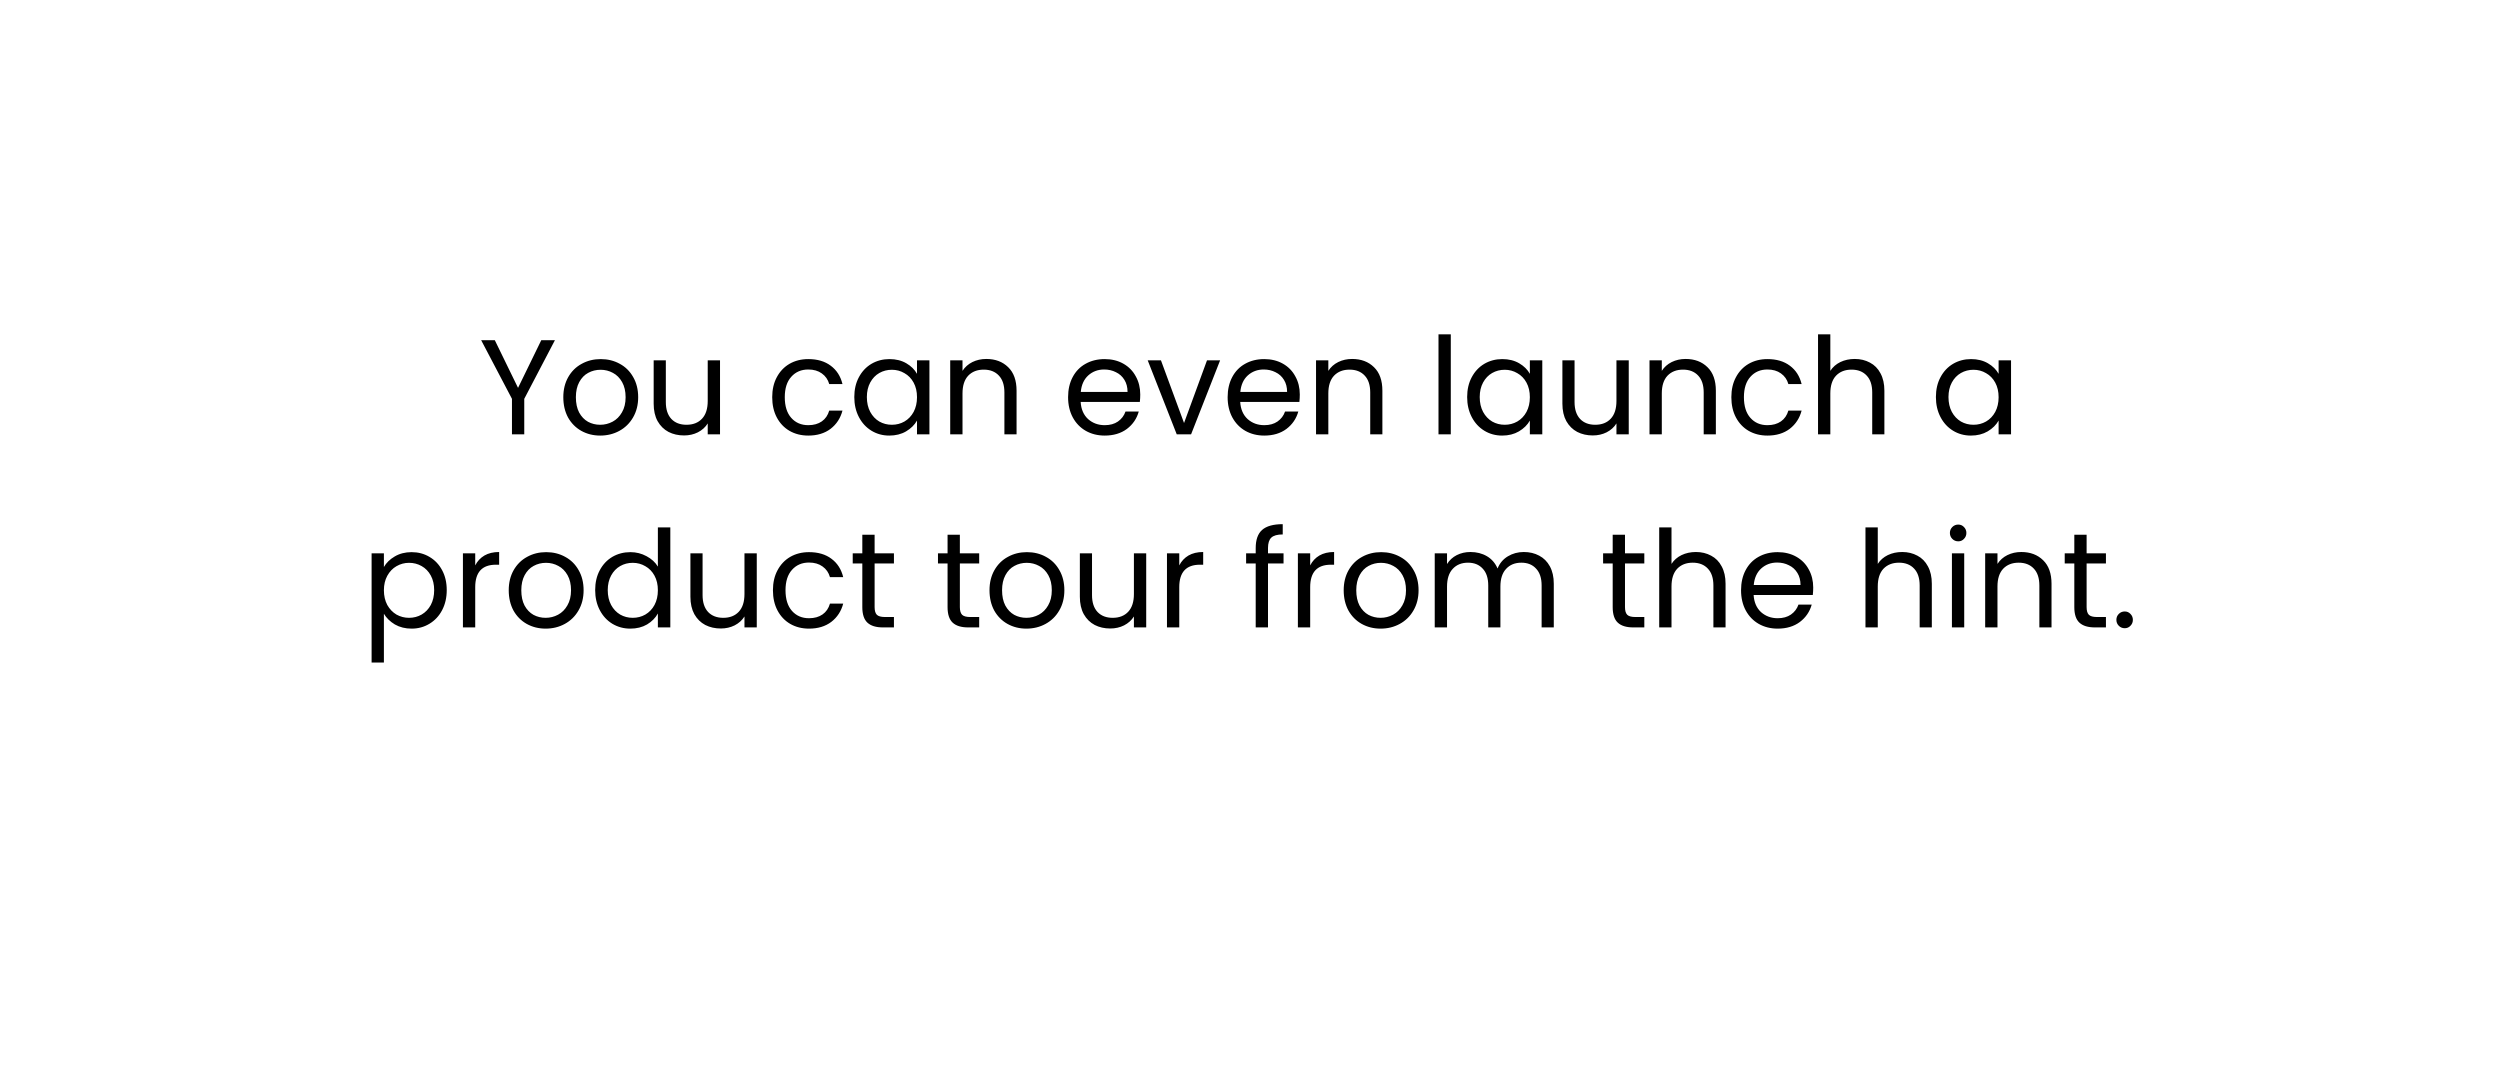 <svg width="259" height="112" viewBox="0 0 259 112" fill="none" xmlns="http://www.w3.org/2000/svg">
<g filter="url(#filter0_d_4549_2975)">
<rect x="15" y="15" width="229" height="71" rx="7" fill="white"/>
<path d="M57.491 35.242L54.313 41.318V45H53.039V41.318L49.847 35.242H51.261L53.669 40.184L56.077 35.242H57.491ZM62.181 45.126C61.462 45.126 60.809 44.963 60.221 44.636C59.642 44.309 59.185 43.847 58.849 43.25C58.522 42.643 58.359 41.943 58.359 41.15C58.359 40.366 58.527 39.675 58.863 39.078C59.208 38.471 59.675 38.009 60.263 37.692C60.851 37.365 61.509 37.202 62.237 37.202C62.965 37.202 63.623 37.365 64.211 37.692C64.799 38.009 65.261 38.467 65.597 39.064C65.942 39.661 66.115 40.357 66.115 41.15C66.115 41.943 65.937 42.643 65.583 43.25C65.237 43.847 64.766 44.309 64.169 44.636C63.571 44.963 62.909 45.126 62.181 45.126ZM62.181 44.006C62.638 44.006 63.067 43.899 63.469 43.684C63.87 43.469 64.192 43.147 64.435 42.718C64.687 42.289 64.813 41.766 64.813 41.15C64.813 40.534 64.691 40.011 64.449 39.582C64.206 39.153 63.889 38.835 63.497 38.63C63.105 38.415 62.68 38.308 62.223 38.308C61.756 38.308 61.327 38.415 60.935 38.63C60.552 38.835 60.244 39.153 60.011 39.582C59.777 40.011 59.661 40.534 59.661 41.15C59.661 41.775 59.773 42.303 59.997 42.732C60.23 43.161 60.538 43.483 60.921 43.698C61.303 43.903 61.723 44.006 62.181 44.006ZM74.594 37.328V45H73.32V43.866C73.077 44.258 72.737 44.566 72.298 44.79C71.868 45.005 71.392 45.112 70.87 45.112C70.272 45.112 69.736 44.991 69.26 44.748C68.784 44.496 68.406 44.123 68.126 43.628C67.855 43.133 67.72 42.531 67.72 41.822V37.328H68.98V41.654C68.98 42.41 69.171 42.993 69.554 43.404C69.936 43.805 70.459 44.006 71.122 44.006C71.803 44.006 72.34 43.796 72.732 43.376C73.124 42.956 73.32 42.345 73.32 41.542V37.328H74.594ZM80.001 41.15C80.001 40.357 80.16 39.666 80.477 39.078C80.795 38.481 81.233 38.019 81.793 37.692C82.363 37.365 83.011 37.202 83.739 37.202C84.682 37.202 85.457 37.431 86.063 37.888C86.679 38.345 87.085 38.98 87.281 39.792H85.909C85.779 39.325 85.522 38.957 85.139 38.686C84.766 38.415 84.299 38.28 83.739 38.28C83.011 38.28 82.423 38.532 81.975 39.036C81.527 39.531 81.303 40.235 81.303 41.15C81.303 42.074 81.527 42.788 81.975 43.292C82.423 43.796 83.011 44.048 83.739 44.048C84.299 44.048 84.766 43.917 85.139 43.656C85.513 43.395 85.769 43.021 85.909 42.536H87.281C87.076 43.32 86.665 43.95 86.049 44.426C85.433 44.893 84.663 45.126 83.739 45.126C83.011 45.126 82.363 44.963 81.793 44.636C81.233 44.309 80.795 43.847 80.477 43.25C80.16 42.653 80.001 41.953 80.001 41.15ZM88.505 41.136C88.505 40.352 88.664 39.666 88.981 39.078C89.299 38.481 89.733 38.019 90.283 37.692C90.843 37.365 91.464 37.202 92.145 37.202C92.817 37.202 93.4 37.347 93.895 37.636C94.39 37.925 94.758 38.289 95.001 38.728V37.328H96.289V45H95.001V43.572C94.749 44.02 94.371 44.393 93.867 44.692C93.373 44.981 92.794 45.126 92.131 45.126C91.45 45.126 90.834 44.958 90.283 44.622C89.733 44.286 89.299 43.815 88.981 43.208C88.664 42.601 88.505 41.911 88.505 41.136ZM95.001 41.15C95.001 40.571 94.885 40.067 94.651 39.638C94.418 39.209 94.1 38.882 93.699 38.658C93.307 38.425 92.873 38.308 92.397 38.308C91.921 38.308 91.487 38.42 91.095 38.644C90.703 38.868 90.391 39.195 90.157 39.624C89.924 40.053 89.807 40.557 89.807 41.136C89.807 41.724 89.924 42.237 90.157 42.676C90.391 43.105 90.703 43.437 91.095 43.67C91.487 43.894 91.921 44.006 92.397 44.006C92.873 44.006 93.307 43.894 93.699 43.67C94.1 43.437 94.418 43.105 94.651 42.676C94.885 42.237 95.001 41.729 95.001 41.15ZM102.18 37.188C103.113 37.188 103.869 37.473 104.448 38.042C105.027 38.602 105.316 39.414 105.316 40.478V45H104.056V40.66C104.056 39.895 103.865 39.311 103.482 38.91C103.099 38.499 102.577 38.294 101.914 38.294C101.242 38.294 100.705 38.504 100.304 38.924C99.912 39.344 99.716 39.955 99.716 40.758V45H98.442V37.328H99.716V38.42C99.968 38.028 100.309 37.725 100.738 37.51C101.177 37.295 101.657 37.188 102.18 37.188ZM118.13 40.87C118.13 41.113 118.116 41.369 118.088 41.64H111.956C112.002 42.396 112.259 42.989 112.726 43.418C113.202 43.838 113.776 44.048 114.448 44.048C114.998 44.048 115.456 43.922 115.82 43.67C116.193 43.409 116.454 43.063 116.604 42.634H117.976C117.77 43.371 117.36 43.973 116.744 44.44C116.128 44.897 115.362 45.126 114.448 45.126C113.72 45.126 113.066 44.963 112.488 44.636C111.918 44.309 111.47 43.847 111.144 43.25C110.817 42.643 110.654 41.943 110.654 41.15C110.654 40.357 110.812 39.661 111.13 39.064C111.447 38.467 111.89 38.009 112.46 37.692C113.038 37.365 113.701 37.202 114.448 37.202C115.176 37.202 115.82 37.361 116.38 37.678C116.94 37.995 117.369 38.434 117.668 38.994C117.976 39.545 118.13 40.17 118.13 40.87ZM116.814 40.604C116.814 40.119 116.706 39.703 116.492 39.358C116.277 39.003 115.983 38.737 115.61 38.56C115.246 38.373 114.84 38.28 114.392 38.28C113.748 38.28 113.197 38.485 112.74 38.896C112.292 39.307 112.035 39.876 111.97 40.604H116.814ZM122.667 43.824L125.047 37.328H126.405L123.395 45H121.911L118.901 37.328H120.273L122.667 43.824ZM134.659 40.87C134.659 41.113 134.645 41.369 134.617 41.64H128.485C128.532 42.396 128.788 42.989 129.255 43.418C129.731 43.838 130.305 44.048 130.977 44.048C131.528 44.048 131.985 43.922 132.349 43.67C132.722 43.409 132.984 43.063 133.133 42.634H134.505C134.3 43.371 133.889 43.973 133.273 44.44C132.657 44.897 131.892 45.126 130.977 45.126C130.249 45.126 129.596 44.963 129.017 44.636C128.448 44.309 128 43.847 127.673 43.25C127.346 42.643 127.183 41.943 127.183 41.15C127.183 40.357 127.342 39.661 127.659 39.064C127.976 38.467 128.42 38.009 128.989 37.692C129.568 37.365 130.23 37.202 130.977 37.202C131.705 37.202 132.349 37.361 132.909 37.678C133.469 37.995 133.898 38.434 134.197 38.994C134.505 39.545 134.659 40.17 134.659 40.87ZM133.343 40.604C133.343 40.119 133.236 39.703 133.021 39.358C132.806 39.003 132.512 38.737 132.139 38.56C131.775 38.373 131.369 38.28 130.921 38.28C130.277 38.28 129.726 38.485 129.269 38.896C128.821 39.307 128.564 39.876 128.499 40.604H133.343ZM140.079 37.188C141.012 37.188 141.768 37.473 142.347 38.042C142.925 38.602 143.215 39.414 143.215 40.478V45H141.955V40.66C141.955 39.895 141.763 39.311 141.381 38.91C140.998 38.499 140.475 38.294 139.813 38.294C139.141 38.294 138.604 38.504 138.203 38.924C137.811 39.344 137.615 39.955 137.615 40.758V45H136.341V37.328H137.615V38.42C137.867 38.028 138.207 37.725 138.637 37.51C139.075 37.295 139.556 37.188 140.079 37.188ZM150.302 34.64V45H149.028V34.64H150.302ZM151.997 41.136C151.997 40.352 152.156 39.666 152.473 39.078C152.791 38.481 153.225 38.019 153.775 37.692C154.335 37.365 154.956 37.202 155.637 37.202C156.309 37.202 156.893 37.347 157.387 37.636C157.882 37.925 158.251 38.289 158.493 38.728V37.328H159.781V45H158.493V43.572C158.241 44.02 157.863 44.393 157.359 44.692C156.865 44.981 156.286 45.126 155.623 45.126C154.942 45.126 154.326 44.958 153.775 44.622C153.225 44.286 152.791 43.815 152.473 43.208C152.156 42.601 151.997 41.911 151.997 41.136ZM158.493 41.15C158.493 40.571 158.377 40.067 158.143 39.638C157.91 39.209 157.593 38.882 157.191 38.658C156.799 38.425 156.365 38.308 155.889 38.308C155.413 38.308 154.979 38.42 154.587 38.644C154.195 38.868 153.883 39.195 153.649 39.624C153.416 40.053 153.299 40.557 153.299 41.136C153.299 41.724 153.416 42.237 153.649 42.676C153.883 43.105 154.195 43.437 154.587 43.67C154.979 43.894 155.413 44.006 155.889 44.006C156.365 44.006 156.799 43.894 157.191 43.67C157.593 43.437 157.91 43.105 158.143 42.676C158.377 42.237 158.493 41.729 158.493 41.15ZM168.738 37.328V45H167.464V43.866C167.222 44.258 166.881 44.566 166.442 44.79C166.013 45.005 165.537 45.112 165.014 45.112C164.417 45.112 163.88 44.991 163.404 44.748C162.928 44.496 162.55 44.123 162.27 43.628C162 43.133 161.864 42.531 161.864 41.822V37.328H163.124V41.654C163.124 42.41 163.316 42.993 163.698 43.404C164.081 43.805 164.604 44.006 165.266 44.006C165.948 44.006 166.484 43.796 166.876 43.376C167.268 42.956 167.464 42.345 167.464 41.542V37.328H168.738ZM174.627 37.188C175.561 37.188 176.317 37.473 176.895 38.042C177.474 38.602 177.763 39.414 177.763 40.478V45H176.503V40.66C176.503 39.895 176.312 39.311 175.929 38.91C175.547 38.499 175.024 38.294 174.361 38.294C173.689 38.294 173.153 38.504 172.751 38.924C172.359 39.344 172.163 39.955 172.163 40.758V45H170.889V37.328H172.163V38.42C172.415 38.028 172.756 37.725 173.185 37.51C173.624 37.295 174.105 37.188 174.627 37.188ZM179.368 41.15C179.368 40.357 179.527 39.666 179.844 39.078C180.162 38.481 180.6 38.019 181.16 37.692C181.73 37.365 182.378 37.202 183.106 37.202C184.049 37.202 184.824 37.431 185.43 37.888C186.046 38.345 186.452 38.98 186.648 39.792H185.276C185.146 39.325 184.889 38.957 184.506 38.686C184.133 38.415 183.666 38.28 183.106 38.28C182.378 38.28 181.79 38.532 181.342 39.036C180.894 39.531 180.67 40.235 180.67 41.15C180.67 42.074 180.894 42.788 181.342 43.292C181.79 43.796 182.378 44.048 183.106 44.048C183.666 44.048 184.133 43.917 184.506 43.656C184.88 43.395 185.136 43.021 185.276 42.536H186.648C186.443 43.32 186.032 43.95 185.416 44.426C184.8 44.893 184.03 45.126 183.106 45.126C182.378 45.126 181.73 44.963 181.16 44.636C180.6 44.309 180.162 43.847 179.844 43.25C179.527 42.653 179.368 41.953 179.368 41.15ZM192.156 37.188C192.735 37.188 193.258 37.314 193.724 37.566C194.191 37.809 194.555 38.177 194.816 38.672C195.087 39.167 195.222 39.769 195.222 40.478V45H193.962V40.66C193.962 39.895 193.771 39.311 193.388 38.91C193.006 38.499 192.483 38.294 191.82 38.294C191.148 38.294 190.612 38.504 190.21 38.924C189.818 39.344 189.622 39.955 189.622 40.758V45H188.348V34.64H189.622V38.42C189.874 38.028 190.22 37.725 190.658 37.51C191.106 37.295 191.606 37.188 192.156 37.188ZM200.56 41.136C200.56 40.352 200.719 39.666 201.036 39.078C201.353 38.481 201.787 38.019 202.338 37.692C202.898 37.365 203.519 37.202 204.2 37.202C204.872 37.202 205.455 37.347 205.95 37.636C206.445 37.925 206.813 38.289 207.056 38.728V37.328H208.344V45H207.056V43.572C206.804 44.02 206.426 44.393 205.922 44.692C205.427 44.981 204.849 45.126 204.186 45.126C203.505 45.126 202.889 44.958 202.338 44.622C201.787 44.286 201.353 43.815 201.036 43.208C200.719 42.601 200.56 41.911 200.56 41.136ZM207.056 41.15C207.056 40.571 206.939 40.067 206.706 39.638C206.473 39.209 206.155 38.882 205.754 38.658C205.362 38.425 204.928 38.308 204.452 38.308C203.976 38.308 203.542 38.42 203.15 38.644C202.758 38.868 202.445 39.195 202.212 39.624C201.979 40.053 201.862 40.557 201.862 41.136C201.862 41.724 201.979 42.237 202.212 42.676C202.445 43.105 202.758 43.437 203.15 43.67C203.542 43.894 203.976 44.006 204.452 44.006C204.928 44.006 205.362 43.894 205.754 43.67C206.155 43.437 206.473 43.105 206.706 42.676C206.939 42.237 207.056 41.729 207.056 41.15ZM39.772 58.742C40.024 58.303 40.397 57.939 40.892 57.65C41.396 57.351 41.979 57.202 42.642 57.202C43.323 57.202 43.939 57.365 44.49 57.692C45.05 58.019 45.489 58.481 45.806 59.078C46.123 59.666 46.282 60.352 46.282 61.136C46.282 61.911 46.123 62.601 45.806 63.208C45.489 63.815 45.05 64.286 44.49 64.622C43.939 64.958 43.323 65.126 42.642 65.126C41.989 65.126 41.41 64.981 40.906 64.692C40.411 64.393 40.033 64.025 39.772 63.586V68.64H38.498V57.328H39.772V58.742ZM44.98 61.136C44.98 60.557 44.863 60.053 44.63 59.624C44.397 59.195 44.079 58.868 43.678 58.644C43.286 58.42 42.852 58.308 42.376 58.308C41.909 58.308 41.475 58.425 41.074 58.658C40.682 58.882 40.364 59.213 40.122 59.652C39.889 60.081 39.772 60.581 39.772 61.15C39.772 61.729 39.889 62.237 40.122 62.676C40.364 63.105 40.682 63.437 41.074 63.67C41.475 63.894 41.909 64.006 42.376 64.006C42.852 64.006 43.286 63.894 43.678 63.67C44.079 63.437 44.397 63.105 44.63 62.676C44.863 62.237 44.98 61.724 44.98 61.136ZM49.233 58.574C49.457 58.135 49.774 57.795 50.185 57.552C50.605 57.309 51.113 57.188 51.711 57.188V58.504H51.375C49.947 58.504 49.233 59.279 49.233 60.828V65H47.959V57.328H49.233V58.574ZM56.527 65.126C55.809 65.126 55.155 64.963 54.567 64.636C53.989 64.309 53.531 63.847 53.195 63.25C52.869 62.643 52.705 61.943 52.705 61.15C52.705 60.366 52.873 59.675 53.209 59.078C53.555 58.471 54.021 58.009 54.609 57.692C55.197 57.365 55.855 57.202 56.583 57.202C57.311 57.202 57.969 57.365 58.557 57.692C59.145 58.009 59.607 58.467 59.943 59.064C60.289 59.661 60.461 60.357 60.461 61.15C60.461 61.943 60.284 62.643 59.929 63.25C59.584 63.847 59.113 64.309 58.515 64.636C57.918 64.963 57.255 65.126 56.527 65.126ZM56.527 64.006C56.985 64.006 57.414 63.899 57.815 63.684C58.217 63.469 58.539 63.147 58.781 62.718C59.033 62.289 59.159 61.766 59.159 61.15C59.159 60.534 59.038 60.011 58.795 59.582C58.553 59.153 58.235 58.835 57.843 58.63C57.451 58.415 57.027 58.308 56.569 58.308C56.103 58.308 55.673 58.415 55.281 58.63C54.899 58.835 54.591 59.153 54.357 59.582C54.124 60.011 54.007 60.534 54.007 61.15C54.007 61.775 54.119 62.303 54.343 62.732C54.577 63.161 54.885 63.483 55.267 63.698C55.65 63.903 56.07 64.006 56.527 64.006ZM61.66 61.136C61.66 60.352 61.819 59.666 62.136 59.078C62.454 58.481 62.888 58.019 63.438 57.692C63.998 57.365 64.624 57.202 65.314 57.202C65.912 57.202 66.467 57.342 66.981 57.622C67.494 57.893 67.886 58.252 68.156 58.7V54.64H69.445V65H68.156V63.558C67.904 64.015 67.531 64.393 67.037 64.692C66.542 64.981 65.963 65.126 65.3 65.126C64.619 65.126 63.998 64.958 63.438 64.622C62.888 64.286 62.454 63.815 62.136 63.208C61.819 62.601 61.66 61.911 61.66 61.136ZM68.156 61.15C68.156 60.571 68.04 60.067 67.806 59.638C67.573 59.209 67.256 58.882 66.855 58.658C66.463 58.425 66.028 58.308 65.552 58.308C65.076 58.308 64.642 58.42 64.251 58.644C63.858 58.868 63.546 59.195 63.312 59.624C63.079 60.053 62.962 60.557 62.962 61.136C62.962 61.724 63.079 62.237 63.312 62.676C63.546 63.105 63.858 63.437 64.251 63.67C64.642 63.894 65.076 64.006 65.552 64.006C66.028 64.006 66.463 63.894 66.855 63.67C67.256 63.437 67.573 63.105 67.806 62.676C68.04 62.237 68.156 61.729 68.156 61.15ZM78.401 57.328V65H77.127V63.866C76.885 64.258 76.544 64.566 76.105 64.79C75.676 65.005 75.2 65.112 74.677 65.112C74.08 65.112 73.543 64.991 73.067 64.748C72.591 64.496 72.213 64.123 71.933 63.628C71.663 63.133 71.527 62.531 71.527 61.822V57.328H72.787V61.654C72.787 62.41 72.979 62.993 73.361 63.404C73.744 63.805 74.267 64.006 74.929 64.006C75.611 64.006 76.147 63.796 76.539 63.376C76.931 62.956 77.127 62.345 77.127 61.542V57.328H78.401ZM80.076 61.15C80.076 60.357 80.235 59.666 80.552 59.078C80.87 58.481 81.308 58.019 81.868 57.692C82.438 57.365 83.087 57.202 83.814 57.202C84.757 57.202 85.532 57.431 86.138 57.888C86.754 58.345 87.16 58.98 87.356 59.792H85.984C85.854 59.325 85.597 58.957 85.215 58.686C84.841 58.415 84.374 58.28 83.814 58.28C83.087 58.28 82.499 58.532 82.05 59.036C81.603 59.531 81.379 60.235 81.379 61.15C81.379 62.074 81.603 62.788 82.05 63.292C82.499 63.796 83.087 64.048 83.814 64.048C84.374 64.048 84.841 63.917 85.215 63.656C85.588 63.395 85.844 63.021 85.984 62.536H87.356C87.151 63.32 86.74 63.95 86.124 64.426C85.508 64.893 84.739 65.126 83.814 65.126C83.087 65.126 82.438 64.963 81.868 64.636C81.308 64.309 80.87 63.847 80.552 63.25C80.235 62.653 80.076 61.953 80.076 61.15ZM90.61 58.378V62.9C90.61 63.273 90.69 63.539 90.848 63.698C91.007 63.847 91.282 63.922 91.674 63.922H92.612V65H91.464C90.755 65 90.223 64.837 89.868 64.51C89.514 64.183 89.336 63.647 89.336 62.9V58.378H88.342V57.328H89.336V55.396H90.61V57.328H92.612V58.378H90.61ZM99.442 58.378V62.9C99.442 63.273 99.522 63.539 99.68 63.698C99.839 63.847 100.114 63.922 100.506 63.922H101.444V65H100.296C99.587 65 99.055 64.837 98.7 64.51C98.346 64.183 98.168 63.647 98.168 62.9V58.378H97.174V57.328H98.168V55.396H99.442V57.328H101.444V58.378H99.442ZM106.334 65.126C105.615 65.126 104.962 64.963 104.374 64.636C103.795 64.309 103.338 63.847 103.002 63.25C102.675 62.643 102.512 61.943 102.512 61.15C102.512 60.366 102.68 59.675 103.016 59.078C103.361 58.471 103.828 58.009 104.416 57.692C105.004 57.365 105.662 57.202 106.39 57.202C107.118 57.202 107.776 57.365 108.364 57.692C108.952 58.009 109.414 58.467 109.75 59.064C110.095 59.661 110.268 60.357 110.268 61.15C110.268 61.943 110.091 62.643 109.736 63.25C109.391 63.847 108.919 64.309 108.322 64.636C107.725 64.963 107.062 65.126 106.334 65.126ZM106.334 64.006C106.791 64.006 107.221 63.899 107.622 63.684C108.023 63.469 108.345 63.147 108.588 62.718C108.84 62.289 108.966 61.766 108.966 61.15C108.966 60.534 108.845 60.011 108.602 59.582C108.359 59.153 108.042 58.835 107.65 58.63C107.258 58.415 106.833 58.308 106.376 58.308C105.909 58.308 105.48 58.415 105.088 58.63C104.705 58.835 104.397 59.153 104.164 59.582C103.931 60.011 103.814 60.534 103.814 61.15C103.814 61.775 103.926 62.303 104.15 62.732C104.383 63.161 104.691 63.483 105.074 63.698C105.457 63.903 105.877 64.006 106.334 64.006ZM118.747 57.328V65H117.473V63.866C117.23 64.258 116.89 64.566 116.451 64.79C116.022 65.005 115.546 65.112 115.023 65.112C114.426 65.112 113.889 64.991 113.413 64.748C112.937 64.496 112.559 64.123 112.279 63.628C112.008 63.133 111.873 62.531 111.873 61.822V57.328H113.133V61.654C113.133 62.41 113.324 62.993 113.707 63.404C114.09 63.805 114.612 64.006 115.275 64.006C115.956 64.006 116.493 63.796 116.885 63.376C117.277 62.956 117.473 62.345 117.473 61.542V57.328H118.747ZM122.172 58.574C122.396 58.135 122.714 57.795 123.124 57.552C123.544 57.309 124.053 57.188 124.65 57.188V58.504H124.314C122.886 58.504 122.172 59.279 122.172 60.828V65H120.898V57.328H122.172V58.574ZM132.975 58.378H131.365V65H130.091V58.378H129.097V57.328H130.091V56.782C130.091 55.923 130.311 55.298 130.749 54.906C131.197 54.505 131.911 54.304 132.891 54.304V55.368C132.331 55.368 131.935 55.48 131.701 55.704C131.477 55.919 131.365 56.278 131.365 56.782V57.328H132.975V58.378ZM135.735 58.574C135.959 58.135 136.276 57.795 136.687 57.552C137.107 57.309 137.615 57.188 138.213 57.188V58.504H137.877C136.449 58.504 135.735 59.279 135.735 60.828V65H134.461V57.328H135.735V58.574ZM143.029 65.126C142.311 65.126 141.657 64.963 141.069 64.636C140.491 64.309 140.033 63.847 139.697 63.25C139.371 62.643 139.207 61.943 139.207 61.15C139.207 60.366 139.375 59.675 139.711 59.078C140.057 58.471 140.523 58.009 141.111 57.692C141.699 57.365 142.357 57.202 143.085 57.202C143.813 57.202 144.471 57.365 145.059 57.692C145.647 58.009 146.109 58.467 146.445 59.064C146.791 59.661 146.963 60.357 146.963 61.15C146.963 61.943 146.786 62.643 146.431 63.25C146.086 63.847 145.615 64.309 145.017 64.636C144.42 64.963 143.757 65.126 143.029 65.126ZM143.029 64.006C143.487 64.006 143.916 63.899 144.317 63.684C144.719 63.469 145.041 63.147 145.283 62.718C145.535 62.289 145.661 61.766 145.661 61.15C145.661 60.534 145.54 60.011 145.297 59.582C145.055 59.153 144.737 58.835 144.345 58.63C143.953 58.415 143.529 58.308 143.071 58.308C142.605 58.308 142.175 58.415 141.783 58.63C141.401 58.835 141.093 59.153 140.859 59.582C140.626 60.011 140.509 60.534 140.509 61.15C140.509 61.775 140.621 62.303 140.845 62.732C141.079 63.161 141.387 63.483 141.769 63.698C142.152 63.903 142.572 64.006 143.029 64.006ZM157.864 57.188C158.462 57.188 158.994 57.314 159.46 57.566C159.927 57.809 160.296 58.177 160.566 58.672C160.837 59.167 160.972 59.769 160.972 60.478V65H159.712V60.66C159.712 59.895 159.521 59.311 159.138 58.91C158.765 58.499 158.256 58.294 157.612 58.294C156.95 58.294 156.422 58.509 156.03 58.938C155.638 59.358 155.442 59.969 155.442 60.772V65H154.182V60.66C154.182 59.895 153.991 59.311 153.608 58.91C153.235 58.499 152.726 58.294 152.082 58.294C151.42 58.294 150.892 58.509 150.5 58.938C150.108 59.358 149.912 59.969 149.912 60.772V65H148.638V57.328H149.912V58.434C150.164 58.033 150.5 57.725 150.92 57.51C151.35 57.295 151.821 57.188 152.334 57.188C152.978 57.188 153.548 57.333 154.042 57.622C154.537 57.911 154.906 58.336 155.148 58.896C155.363 58.355 155.718 57.935 156.212 57.636C156.707 57.337 157.258 57.188 157.864 57.188ZM168.349 58.378V62.9C168.349 63.273 168.428 63.539 168.587 63.698C168.745 63.847 169.021 63.922 169.413 63.922H170.351V65H169.203C168.493 65 167.961 64.837 167.607 64.51C167.252 64.183 167.075 63.647 167.075 62.9V58.378H166.081V57.328H167.075V55.396H168.349V57.328H170.351V58.378H168.349ZM175.702 57.188C176.281 57.188 176.804 57.314 177.27 57.566C177.737 57.809 178.101 58.177 178.362 58.672C178.633 59.167 178.768 59.769 178.768 60.478V65H177.508V60.66C177.508 59.895 177.317 59.311 176.934 58.91C176.552 58.499 176.029 58.294 175.366 58.294C174.694 58.294 174.158 58.504 173.756 58.924C173.364 59.344 173.168 59.955 173.168 60.758V65H171.894V54.64H173.168V58.42C173.42 58.028 173.766 57.725 174.204 57.51C174.652 57.295 175.152 57.188 175.702 57.188ZM187.849 60.87C187.849 61.113 187.835 61.369 187.807 61.64H181.675C181.722 62.396 181.979 62.989 182.445 63.418C182.921 63.838 183.495 64.048 184.167 64.048C184.718 64.048 185.175 63.922 185.539 63.67C185.913 63.409 186.174 63.063 186.323 62.634H187.695C187.49 63.371 187.079 63.973 186.463 64.44C185.847 64.897 185.082 65.126 184.167 65.126C183.439 65.126 182.786 64.963 182.207 64.636C181.638 64.309 181.19 63.847 180.863 63.25C180.537 62.643 180.373 61.943 180.373 61.15C180.373 60.357 180.532 59.661 180.849 59.064C181.167 58.467 181.61 58.009 182.179 57.692C182.758 57.365 183.421 57.202 184.167 57.202C184.895 57.202 185.539 57.361 186.099 57.678C186.659 57.995 187.089 58.434 187.387 58.994C187.695 59.545 187.849 60.17 187.849 60.87ZM186.533 60.604C186.533 60.119 186.426 59.703 186.211 59.358C185.997 59.003 185.703 58.737 185.329 58.56C184.965 58.373 184.559 58.28 184.111 58.28C183.467 58.28 182.917 58.485 182.459 58.896C182.011 59.307 181.755 59.876 181.689 60.604H186.533ZM197.071 57.188C197.65 57.188 198.173 57.314 198.639 57.566C199.106 57.809 199.47 58.177 199.731 58.672C200.002 59.167 200.137 59.769 200.137 60.478V65H198.877V60.66C198.877 59.895 198.686 59.311 198.303 58.91C197.921 58.499 197.398 58.294 196.735 58.294C196.063 58.294 195.527 58.504 195.125 58.924C194.733 59.344 194.537 59.955 194.537 60.758V65H193.263V54.64H194.537V58.42C194.789 58.028 195.135 57.725 195.573 57.51C196.021 57.295 196.521 57.188 197.071 57.188ZM202.877 56.082C202.634 56.082 202.429 55.998 202.261 55.83C202.093 55.662 202.009 55.457 202.009 55.214C202.009 54.971 202.093 54.766 202.261 54.598C202.429 54.43 202.634 54.346 202.877 54.346C203.11 54.346 203.306 54.43 203.465 54.598C203.633 54.766 203.717 54.971 203.717 55.214C203.717 55.457 203.633 55.662 203.465 55.83C203.306 55.998 203.11 56.082 202.877 56.082ZM203.493 57.328V65H202.219V57.328H203.493ZM209.402 57.188C210.335 57.188 211.091 57.473 211.67 58.042C212.248 58.602 212.538 59.414 212.538 60.478V65H211.278V60.66C211.278 59.895 211.086 59.311 210.704 58.91C210.321 58.499 209.798 58.294 209.136 58.294C208.464 58.294 207.927 58.504 207.526 58.924C207.134 59.344 206.938 59.955 206.938 60.758V65H205.664V57.328H206.938V58.42C207.19 58.028 207.53 57.725 207.96 57.51C208.398 57.295 208.879 57.188 209.402 57.188ZM216.173 58.378V62.9C216.173 63.273 216.252 63.539 216.411 63.698C216.57 63.847 216.845 63.922 217.237 63.922H218.175V65H217.027C216.318 65 215.786 64.837 215.431 64.51C215.076 64.183 214.899 63.647 214.899 62.9V58.378H213.905V57.328H214.899V55.396H216.173V57.328H218.175V58.378H216.173ZM220.125 65.084C219.882 65.084 219.677 65 219.509 64.832C219.341 64.664 219.257 64.459 219.257 64.216C219.257 63.973 219.341 63.768 219.509 63.6C219.677 63.432 219.882 63.348 220.125 63.348C220.358 63.348 220.554 63.432 220.713 63.6C220.881 63.768 220.965 63.973 220.965 64.216C220.965 64.459 220.881 64.664 220.713 64.832C220.554 65 220.358 65.084 220.125 65.084Z" fill="black"/>
<path d="M129.5 97L140 86L119 86L129.5 97Z" fill="white"/>
</g>
<defs>
<filter id="filter0_d_4549_2975" x="0.3" y="0.3" width="258.4" height="111.4" filterUnits="userSpaceOnUse" color-interpolation-filters="sRGB">
<feFlood flood-opacity="0" result="BackgroundImageFix"/>
<feColorMatrix in="SourceAlpha" type="matrix" values="0 0 0 0 0 0 0 0 0 0 0 0 0 0 0 0 0 0 127 0" result="hardAlpha"/>
<feOffset/>
<feGaussianBlur stdDeviation="7.35"/>
<feComposite in2="hardAlpha" operator="out"/>
<feColorMatrix type="matrix" values="0 0 0 0 0 0 0 0 0 0 0 0 0 0 0 0 0 0 0.17 0"/>
<feBlend mode="normal" in2="BackgroundImageFix" result="effect1_dropShadow_4549_2975"/>
<feBlend mode="normal" in="SourceGraphic" in2="effect1_dropShadow_4549_2975" result="shape"/>
</filter>
</defs>
</svg>
